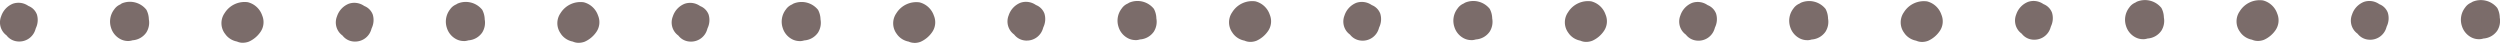 <svg xmlns="http://www.w3.org/2000/svg" xmlns:xlink="http://www.w3.org/1999/xlink" width="149.057" height="2.555" viewBox="0 0 149.057 2.555">
  <defs>
    <clipPath id="clip-path">
      <rect id="長方形_22" data-name="長方形 22" width="149.057" height="2.555" transform="translate(0 0)" fill="#7b6c6a"/>
    </clipPath>
  </defs>
  <g id="グループ_15" data-name="グループ 15" transform="translate(0 0)">
    <g id="グループ_14" data-name="グループ 14" transform="translate(0 0)" clip-path="url(#clip-path)">
      <path id="パス_679" data-name="パス 679" d="M1.154,2.774a1.1,1.1,0,0,1-.118-.007A.919.919,0,0,1,.4,2.42L.392,2.408a.988.988,0,0,1-.178-.167.966.966,0,0,1-.144-.972A1.215,1.215,0,0,1,.774.517a1.022,1.022,0,0,1,.875.106L1.7.655a.878.878,0,0,1,.5.506,1.122,1.122,0,0,1-.065.82c-.006.022-.012.043-.02.064a1,1,0,0,1-.959.728" transform="translate(0 -0.298)" fill="#7b6c6a"/>
      <path id="パス_680" data-name="パス 680" d="M19.5,2.639a.976.976,0,0,1-.446-.111,1.135,1.135,0,0,1-.558-.671,1.182,1.182,0,0,1,.187-1.1.829.829,0,0,1,.368-.3A.861.861,0,0,1,19.132.4,1.255,1.255,0,0,1,20.6.775a1.271,1.271,0,0,1,.148.57,1.1,1.1,0,0,1-.15.786,1.089,1.089,0,0,1-.824.466.915.915,0,0,1-.276.043" transform="translate(-11.873 -0.195)" fill="#7b6c6a"/>
      <path id="パス_681" data-name="パス 681" d="M38.385,2.752a.848.848,0,0,1-.352-.075,1.108,1.108,0,0,1-.631-.359,1.05,1.05,0,0,1-.081-.107L37.31,2.2A1.045,1.045,0,0,1,37.3.982,1.4,1.4,0,0,1,38.684.334a1.219,1.219,0,0,1,.854.789,1.025,1.025,0,0,1-.12,1.009,1.653,1.653,0,0,1-.674.552,1.042,1.042,0,0,1-.359.067" transform="translate(-23.906 -0.202)" fill="#7b6c6a"/>
      <path id="パス_682" data-name="パス 682" d="M57.424,2.78a1.092,1.092,0,0,1-.117-.006.918.918,0,0,1-.633-.347l-.012-.013a.985.985,0,0,1-.178-.167.966.966,0,0,1-.144-.971,1.214,1.214,0,0,1,.706-.753,1.017,1.017,0,0,1,.874.106l.051.032a.878.878,0,0,1,.5.506,1.123,1.123,0,0,1-.065.82c-.006.022-.012.043-.02.064a1,1,0,0,1-.959.728" transform="translate(-36.247 -0.301)" fill="#7b6c6a"/>
      <path id="パス_683" data-name="パス 683" d="M75.768,2.647a.968.968,0,0,1-.446-.111,1.133,1.133,0,0,1-.558-.671,1.183,1.183,0,0,1,.187-1.1.834.834,0,0,1,.368-.3c.027-.018.055-.036.084-.051a1.258,1.258,0,0,1,1.469.372,1.274,1.274,0,0,1,.148.57,1.1,1.1,0,0,1-.15.785,1.089,1.089,0,0,1-.825.466.915.915,0,0,1-.276.043" transform="translate(-48.12 -0.201)" fill="#7b6c6a"/>
      <path id="パス_684" data-name="パス 684" d="M94.655,2.759a.85.85,0,0,1-.353-.075,1.109,1.109,0,0,1-.631-.359,1.05,1.05,0,0,1-.081-.107L93.58,2.2A1.043,1.043,0,0,1,93.573.989,1.4,1.4,0,0,1,94.954.341a1.218,1.218,0,0,1,.854.789,1.024,1.024,0,0,1-.119,1.009,1.654,1.654,0,0,1-.674.552,1.044,1.044,0,0,1-.359.067" transform="translate(-60.152 -0.206)" fill="#7b6c6a"/>
      <path id="パス_685" data-name="パス 685" d="M113.695,2.788a1.092,1.092,0,0,1-.117-.006.919.919,0,0,1-.632-.346l-.013-.014a.985.985,0,0,1-.178-.167.966.966,0,0,1-.144-.971,1.215,1.215,0,0,1,.705-.753,1.023,1.023,0,0,1,.875.106l.052.033a.878.878,0,0,1,.5.505,1.122,1.122,0,0,1-.065.82c-.006.022-.012.044-.02.065a1,1,0,0,1-.959.728" transform="translate(-72.494 -0.307)" fill="#7b6c6a"/>
      <path id="パス_686" data-name="パス 686" d="M132.038,2.655a.972.972,0,0,1-.446-.111,1.133,1.133,0,0,1-.558-.671,1.182,1.182,0,0,1,.187-1.1.83.83,0,0,1,.368-.3.855.855,0,0,1,.083-.051,1.258,1.258,0,0,1,1.469.373,1.264,1.264,0,0,1,.147.569,1.1,1.1,0,0,1-.15.786,1.089,1.089,0,0,1-.825.466.9.9,0,0,1-.276.043" transform="translate(-84.366 -0.206)" fill="#7b6c6a"/>
      <path id="パス_687" data-name="パス 687" d="M150.925,2.766a.848.848,0,0,1-.352-.075,1.107,1.107,0,0,1-.631-.359,1.028,1.028,0,0,1-.082-.107l-.009-.012A1.045,1.045,0,0,1,149.843,1a1.4,1.4,0,0,1,1.382-.648,1.219,1.219,0,0,1,.854.79,1.025,1.025,0,0,1-.12,1.009,1.652,1.652,0,0,1-.674.552,1.042,1.042,0,0,1-.359.067" transform="translate(-96.399 -0.211)" fill="#7b6c6a"/>
      <path id="パス_688" data-name="パス 688" d="M169.964,2.619a1.1,1.1,0,0,1-.118-.007.919.919,0,0,1-.632-.346l-.013-.014a1.009,1.009,0,0,1-.178-.167.966.966,0,0,1-.144-.971,1.216,1.216,0,0,1,.706-.753,1.022,1.022,0,0,1,.874.106l.051.032a.88.88,0,0,1,.5.506,1.121,1.121,0,0,1-.065.82c-.006.022-.012.043-.02.064a1,1,0,0,1-.959.728" transform="translate(-108.739 -0.198)" fill="#7b6c6a"/>
      <path id="パス_689" data-name="パス 689" d="M188.308,2.485a.972.972,0,0,1-.446-.111,1.132,1.132,0,0,1-.558-.67,1.181,1.181,0,0,1,.188-1.1.828.828,0,0,1,.368-.3.932.932,0,0,1,.084-.051,1.256,1.256,0,0,1,1.468.372,1.271,1.271,0,0,1,.147.57,1.1,1.1,0,0,1-.15.786,1.089,1.089,0,0,1-.825.466.908.908,0,0,1-.275.042" transform="translate(-120.613 -0.096)" fill="#7b6c6a"/>
      <path id="パス_690" data-name="パス 690" d="M207.195,2.6a.848.848,0,0,1-.352-.075,1.112,1.112,0,0,1-.631-.359,1.015,1.015,0,0,1-.083-.11l-.007-.01a1.045,1.045,0,0,1-.007-1.215,1.4,1.4,0,0,1,1.381-.648,1.218,1.218,0,0,1,.854.79,1.025,1.025,0,0,1-.12,1.009,1.654,1.654,0,0,1-.674.552,1.046,1.046,0,0,1-.36.067" transform="translate(-132.645 -0.103)" fill="#7b6c6a"/>
      <path id="パス_691" data-name="パス 691" d="M226.235,2.628c-.039,0-.078,0-.118-.006a.92.92,0,0,1-.633-.347l-.012-.012a1.023,1.023,0,0,1-.178-.167.966.966,0,0,1-.144-.971,1.215,1.215,0,0,1,.705-.753,1.025,1.025,0,0,1,.875.106l.051.032a.879.879,0,0,1,.5.507,1.12,1.12,0,0,1-.065.82c-.006.022-.012.043-.02.064a1,1,0,0,1-.959.728" transform="translate(-144.986 -0.204)" fill="#7b6c6a"/>
      <path id="パス_692" data-name="パス 692" d="M244.579,2.492a.972.972,0,0,1-.447-.111,1.135,1.135,0,0,1-.557-.671,1.182,1.182,0,0,1,.187-1.1.832.832,0,0,1,.369-.3.928.928,0,0,1,.083-.051,1.256,1.256,0,0,1,1.469.372,1.276,1.276,0,0,1,.147.57,1.1,1.1,0,0,1-.15.786,1.09,1.09,0,0,1-.826.466.91.91,0,0,1-.275.042" transform="translate(-156.86 -0.101)" fill="#7b6c6a"/>
      <path id="パス_693" data-name="パス 693" d="M263.465,2.605a.847.847,0,0,1-.352-.075,1.108,1.108,0,0,1-.631-.359.993.993,0,0,1-.084-.111l-.007-.009a1.043,1.043,0,0,1-.007-1.215,1.4,1.4,0,0,1,1.382-.649,1.218,1.218,0,0,1,.853.79,1.023,1.023,0,0,1-.12,1.009,1.646,1.646,0,0,1-.674.552,1.047,1.047,0,0,1-.36.067" transform="translate(-168.891 -0.107)" fill="#7b6c6a"/>
      <path id="パス_694" data-name="パス 694" d="M282.506,2.633a1.1,1.1,0,0,1-.118-.007.918.918,0,0,1-.633-.347l-.011-.011a1.007,1.007,0,0,1-.178-.168.966.966,0,0,1-.144-.971,1.216,1.216,0,0,1,.706-.752A1.023,1.023,0,0,1,283,.482l.051.032a.88.88,0,0,1,.5.507,1.121,1.121,0,0,1-.065.82c-.006.022-.012.043-.02.064a1,1,0,0,1-.959.728" transform="translate(-181.233 -0.207)" fill="#7b6c6a"/>
      <path id="パス_695" data-name="パス 695" d="M300.849,2.5a.973.973,0,0,1-.447-.111,1.135,1.135,0,0,1-.558-.671,1.183,1.183,0,0,1,.187-1.1.831.831,0,0,1,.369-.3.857.857,0,0,1,.083-.051,1.256,1.256,0,0,1,1.469.372,1.278,1.278,0,0,1,.147.571,1.1,1.1,0,0,1-.151.784,1.089,1.089,0,0,1-.824.466.919.919,0,0,1-.276.043" transform="translate(-193.106 -0.105)" fill="#7b6c6a"/>
      <path id="パス_696" data-name="パス 696" d="M319.736,2.611a.846.846,0,0,1-.352-.075,1.11,1.11,0,0,1-.632-.359.991.991,0,0,1-.082-.109l-.009-.011a1.045,1.045,0,0,1-.007-1.215,1.4,1.4,0,0,1,1.382-.648,1.217,1.217,0,0,1,.853.79,1.023,1.023,0,0,1-.12,1.009,1.652,1.652,0,0,1-.674.552,1.051,1.051,0,0,1-.359.067" transform="translate(-205.138 -0.111)" fill="#7b6c6a"/>
      <path id="パス_697" data-name="パス 697" d="M338.775,2.468a1.1,1.1,0,0,1-.117-.006.919.919,0,0,1-.632-.346l-.013-.014a1,1,0,0,1-.178-.167.966.966,0,0,1-.144-.971A1.215,1.215,0,0,1,338.4.211a1.02,1.02,0,0,1,.874.106l.051.032a.88.88,0,0,1,.5.506,1.123,1.123,0,0,1-.065.82c-.006.022-.012.043-.02.064a1,1,0,0,1-.959.728" transform="translate(-217.479 -0.1)" fill="#7b6c6a"/>
      <path id="パス_698" data-name="パス 698" d="M357.12,2.336a.968.968,0,0,1-.447-.111,1.135,1.135,0,0,1-.558-.671,1.183,1.183,0,0,1,.187-1.1.833.833,0,0,1,.368-.3c.027-.018.055-.036.084-.051a1.258,1.258,0,0,1,1.469.372,1.269,1.269,0,0,1,.147.568,1.1,1.1,0,0,1-.15.787,1.088,1.088,0,0,1-.824.466.917.917,0,0,1-.276.043" transform="translate(-229.353 0)" fill="#7b6c6a"/>
      <path id="パス_699" data-name="パス 699" d="M376.006,2.447a.848.848,0,0,1-.352-.075,1.107,1.107,0,0,1-.631-.359.965.965,0,0,1-.083-.109l-.008-.011a1.045,1.045,0,0,1-.007-1.215,1.4,1.4,0,0,1,1.382-.648,1.218,1.218,0,0,1,.853.789,1.039,1.039,0,0,1-.119,1.01,1.653,1.653,0,0,1-.675.552,1.045,1.045,0,0,1-.359.067" transform="translate(-241.385 -0.006)" fill="#7b6c6a"/>
      <path id="パス_700" data-name="パス 700" d="M395.046,2.474a1.1,1.1,0,0,1-.117-.006.919.919,0,0,1-.632-.346l-.013-.013a1,1,0,0,1-.178-.167.965.965,0,0,1-.144-.971,1.215,1.215,0,0,1,.706-.753,1.018,1.018,0,0,1,.874.106l.052.033a.878.878,0,0,1,.5.505,1.124,1.124,0,0,1-.065.82c-.006.021-.012.043-.02.064a1,1,0,0,1-.959.728" transform="translate(-253.726 -0.105)" fill="#7b6c6a"/>
      <path id="パス_701" data-name="パス 701" d="M413.39,2.341a.972.972,0,0,1-.446-.111,1.134,1.134,0,0,1-.558-.671,1.183,1.183,0,0,1,.187-1.1.832.832,0,0,1,.368-.3.9.9,0,0,1,.084-.051,1.258,1.258,0,0,1,1.469.372,1.27,1.27,0,0,1,.147.57,1.1,1.1,0,0,1-.15.785,1.091,1.091,0,0,1-.825.466.914.914,0,0,1-.276.042" transform="translate(-265.599 -0.004)" fill="#7b6c6a"/>
    </g>
  </g>
</svg>
